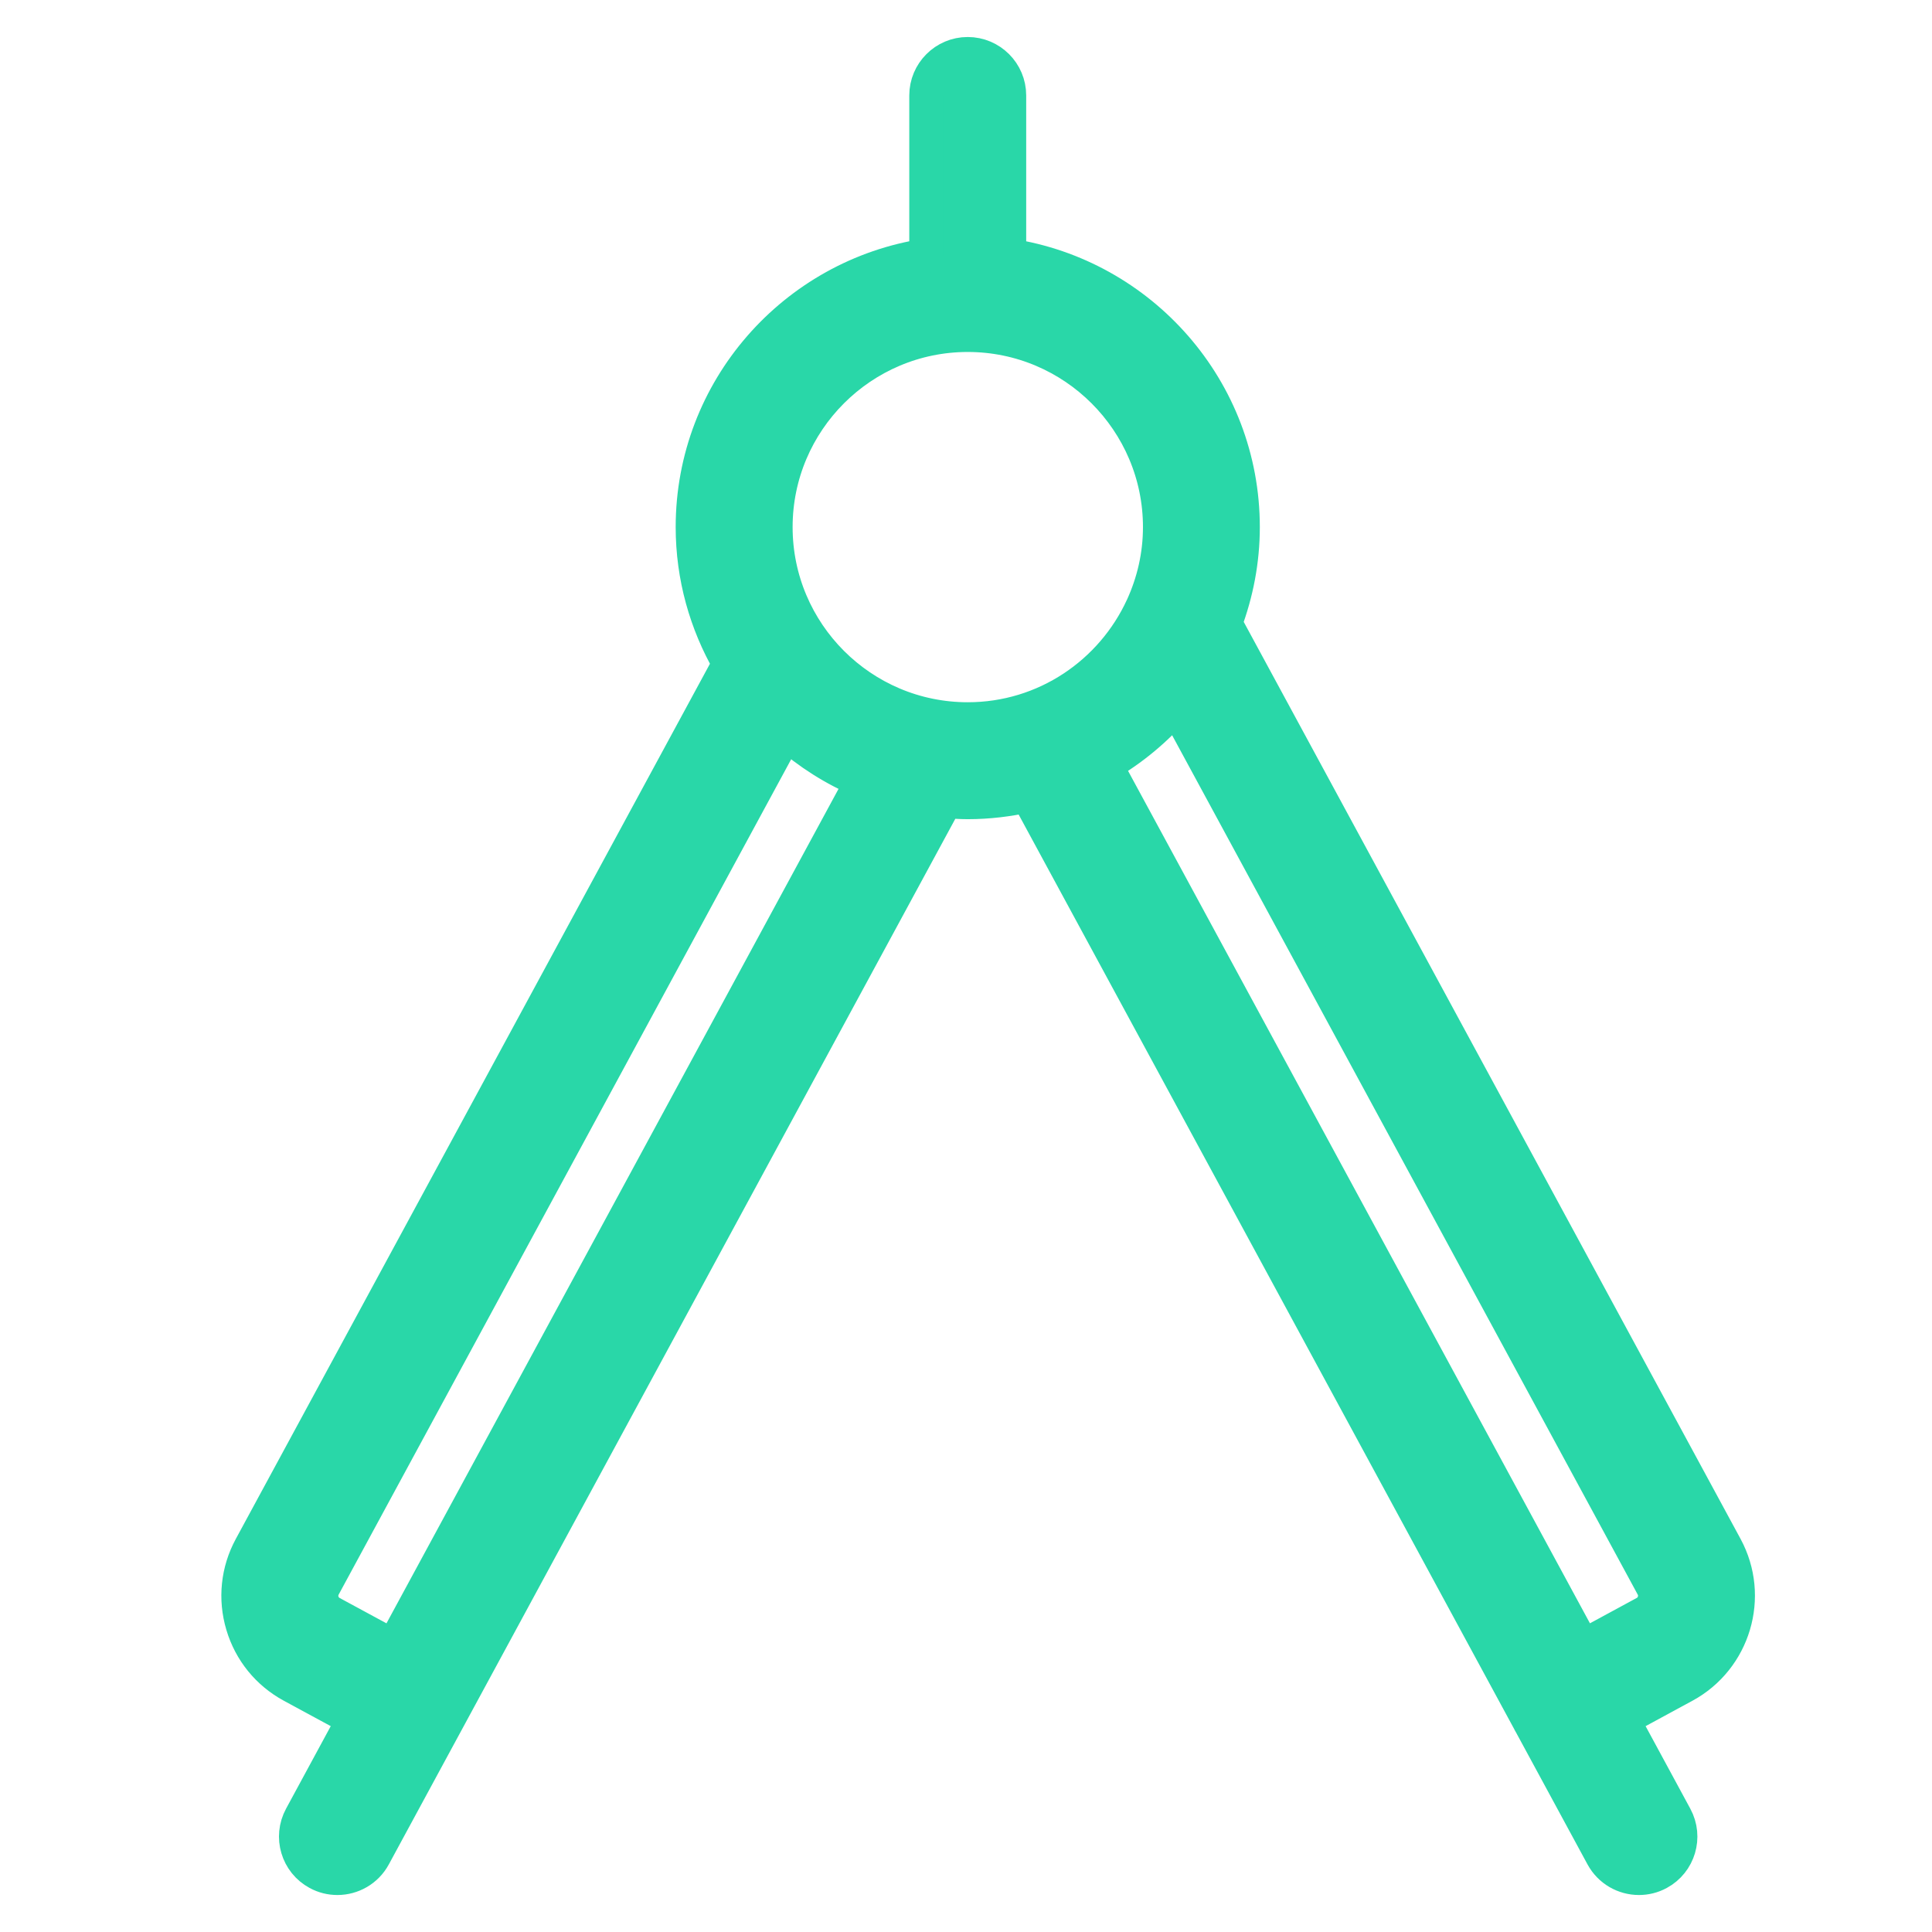 <?xml version="1.0" encoding="utf-8"?>
<!-- Generator: Adobe Illustrator 16.0.3, SVG Export Plug-In . SVG Version: 6.00 Build 0)  -->
<!DOCTYPE svg PUBLIC "-//W3C//DTD SVG 1.1//EN" "http://www.w3.org/Graphics/SVG/1.1/DTD/svg11.dtd">
<svg version="1.1" id="Layer_1" xmlns="http://www.w3.org/2000/svg" xmlns:xlink="http://www.w3.org/1999/xlink" x="0px" y="0px"
	 width="80px" height="80px" viewBox="0 0 80 80" enable-background="new 0 0 80 80" xml:space="preserve">
<path fill="#29D7A8" d="M-167.827,5.183c-9.469,0-17.262,7.793-17.262,17.263c0,9.471,7.793,17.264,17.262,17.264
	c9.473,0,17.265-7.793,17.265-17.264C-150.562,12.977-158.354,5.183-167.827,5.183z M-167.827,33.955
	c-6.312,0-11.508-5.194-11.508-11.509s5.195-11.509,11.508-11.509c6.314,0,11.509,5.194,11.509,11.509
	S-161.512,33.955-167.827,33.955z"/>
<path fill="#29D7A8" d="M-169.854,20.418c-0.535,0.54-0.837,1.269-0.837,2.028c0,1.574,1.292,2.871,2.865,2.878
	c0.002,0,0.002,0,0.003,0c1.579,0,2.877-1.299,2.877-2.878c0-0.759-0.302-1.488-0.836-2.028
	C-166.918,19.345-168.72,19.345-169.854,20.418z"/>
<path fill="#29D7A8" d="M-121.559,38.803c-1.403-2.875-3.6-5.287-6.331-6.948c-1.782-0.959-3.2-2.476-4.043-4.315
	c-0.878-2.259-0.461-4.101,0-6.445c1-3.178,0.896-6.602-0.302-9.71c-1.712-3.999-5.309-7.078-10.719-9.165
	c-0.307-0.109-0.631-0.163-0.956-0.163c-1.579,0-2.879,1.299-2.879,2.876c0,1.157,0.698,2.207,1.763,2.653
	c3.898,1.44,6.432,3.54,7.497,6.057c0.907,2.101,0.489,3.899,0,6.187c-0.973,3.211-0.89,6.652,0.243,9.811
	c1.221,2.916,3.359,5.357,6.085,6.948c1.896,1.087,3.434,2.71,4.418,4.66c0.474,1.019,1.496,1.673,2.621,1.67
	c0.417,0,0.829-0.095,1.205-0.274c1.019-0.469,1.674-1.492,1.674-2.612C-121.283,39.608-121.38,39.189-121.559,38.803z"/>
<path fill="#29D7A8" d="M-136.177,46.902c-7.101,0-12.947,5.846-12.947,12.947c0,7.104,5.847,12.946,12.947,12.946
	c7.103,0,12.95-5.843,12.95-12.946C-123.227,52.748-129.075,46.902-136.177,46.902z M-136.177,67.043
	c-3.944,0-7.193-3.246-7.193-7.193c0-3.944,3.249-7.192,7.193-7.192c3.947,0,7.193,3.248,7.193,7.192
	C-128.984,63.797-132.23,67.043-136.177,67.043z"/>
<path fill="#29D7A8" d="M-171.292,72.195c-0.544,0.537-0.85,1.272-0.85,2.037c0,1.581,1.3,2.879,2.877,2.879
	c1.579,0,2.877-1.298,2.877-2.879c0-0.765-0.305-1.5-0.848-2.037C-168.373,71.138-170.156,71.138-171.292,72.195z"/>
<path fill="#29D7A8" d="M-193.001,42.501c1.569-1.684,3.51-3.769,3.597-7.036c-0.071-3.037-1.432-5.907-3.74-7.884
	c-0.538-0.525-1.262-0.82-2.014-0.82c-1.579,0-2.878,1.298-2.878,2.878c0,0.774,0.312,1.516,0.864,2.057
	c1.113,0.934,1.834,2.255,2.014,3.698c0,1.035-0.763,1.869-2.058,3.266c-1.89,1.683-3.187,3.936-3.696,6.416
	c-0.489,3.538,1.251,7.279,5.15,11.077c0.538,0.526,1.262,0.82,2.014,0.82c1.579,0,2.878-1.299,2.878-2.878
	c0-0.774-0.312-1.516-0.864-2.057c-1.742-1.699-3.755-4.144-3.482-6.186C-194.832,44.539-194.061,43.369-193.001,42.501z"/>
<path fill="#29D7A8" d="M-159.194,52.657h-2.188c-5.727-0.008-11.313,1.784-15.968,5.119l-3.654,2.606
	c-0.758,0.537-1.209,1.414-1.209,2.344c0,1.579,1.298,2.878,2.878,2.878c0.598,0,1.182-0.184,1.668-0.53l3.668-2.622
	c3.678-2.634,8.092-4.049,12.617-4.041h2.188c1.578,0,2.876-1.299,2.876-2.878C-156.318,53.958-157.616,52.657-159.194,52.657z"/>
<path fill="#29D7A8" stroke="#29D7A8" stroke-width="2.835" stroke-linecap="round" stroke-linejoin="round" stroke-miterlimit="10" d="
	M-30.478,4.447c-5.549,0-10.766,2.162-14.688,6.085l-0.373,0.372l-0.373-0.372c-3.922-3.923-9.14-6.085-14.688-6.085
	c-11.454,0-20.773,9.319-20.773,20.773c0,5.548,2.161,10.765,6.087,14.689l26.891,26.78c1.08,1.078,1.699,2.57,1.699,4.094v5.33
	h2.312v-5.33c0-2.135-0.868-4.221-2.38-5.73l-26.89-26.779c-3.488-3.487-5.408-8.124-5.408-13.053
	c0-10.179,8.281-18.461,18.461-18.461c4.931,0,9.566,1.921,13.054,5.409l2.006,2.005l2.006-2.006
	c3.488-3.486,8.125-5.408,13.055-5.408c10.18,0,18.461,8.281,18.461,18.459c0,4.931-1.922,9.568-5.406,13.055l-19.166,19.164
	c-0.861,0.861-2.01,1.336-3.227,1.336c-2.52,0-4.566-2.047-4.566-4.566V40.281h3.469c10.834,0,19.65-8.815,19.65-19.651v-1.156
	h-5.781c-8.527,0-15.781,5.469-18.495,13.075c-2.714-7.606-9.969-13.075-18.495-13.075h-5.779v1.156
	c0,10.835,8.814,19.651,19.65,19.651h3.468v13.926c0,3.795,3.086,6.879,6.879,6.879c1.836,0,3.564-0.715,4.861-2.016l19.166-19.164
	c3.924-3.921,6.084-9.138,6.084-14.688C-9.705,13.766-19.025,4.447-30.478,4.447z M-50.163,37.969c-9.172,0-16.703-7.16-17.3-16.183
	h3.429c9.172,0,16.703,7.16,17.3,16.183H-50.163z M-27.044,21.786h3.43c-0.598,9.023-8.127,16.183-17.299,16.183h-3.432
	C-43.746,28.945-36.216,21.786-27.044,21.786z"/>
<path fill="#29D7A8" stroke="#29D7A8" stroke-width="1.417" stroke-linecap="round" stroke-linejoin="round" stroke-miterlimit="10" d="
	M71.45,64.06L50.726,25.81c0.465-1.242,0.732-2.581,0.732-3.984c0-5.694-4.207-10.411-9.674-11.241V3.952
	c0-0.945-0.768-1.711-1.713-1.711c-0.944,0-1.711,0.767-1.711,1.711v6.632c-5.467,0.831-9.673,5.547-9.673,11.241
	c0,2.059,0.559,3.987,1.518,5.656L10.388,64.06c-0.54,0.995-0.659,2.14-0.336,3.227c0.322,1.084,1.047,1.978,2.042,2.516
	l2.562,1.387l-2.188,4.041c-0.451,0.834-0.143,1.873,0.689,2.322c0.259,0.142,0.538,0.207,0.814,0.207
	c0.607,0,1.197-0.324,1.506-0.896l23.675-43.699c0.303,0.025,0.609,0.047,0.919,0.047c0.854,0,1.684-0.102,2.483-0.28l20.795,38.377
	c0,0.002,0.002,0.006,0.002,0.009c0.004,0.001,0.004,0.003,0.006,0.005l3.002,5.541c0.311,0.572,0.898,0.896,1.508,0.896
	c0.273,0,0.555-0.065,0.814-0.207c0.83-0.449,1.139-1.488,0.689-2.319l-2.189-4.043l2.559-1.388
	C71.794,68.689,72.562,66.115,71.45,64.06z M16.289,68.179l-2.564-1.388c-0.256-0.14-0.354-0.362-0.39-0.482
	c-0.036-0.12-0.074-0.36,0.064-0.616l19.148-35.346c0.932,0.824,1.993,1.504,3.159,1.99L16.289,68.179z M32.112,21.826
	c0-4.389,3.57-7.96,7.96-7.96c4.392,0,7.964,3.572,7.964,7.96c0,1.172-0.262,2.282-0.719,3.285
	c-0.004,0.005-0.006,0.011-0.008,0.016c-1.26,2.744-4.023,4.66-7.237,4.66C35.682,29.787,32.112,26.215,32.112,21.826z
	 M68.503,66.309c-0.037,0.12-0.133,0.343-0.393,0.482l-2.559,1.387L45.769,31.669c1.107-0.642,2.092-1.462,2.922-2.424
	l19.746,36.445C68.579,65.948,68.536,66.188,68.503,66.309z"/>
</svg>
